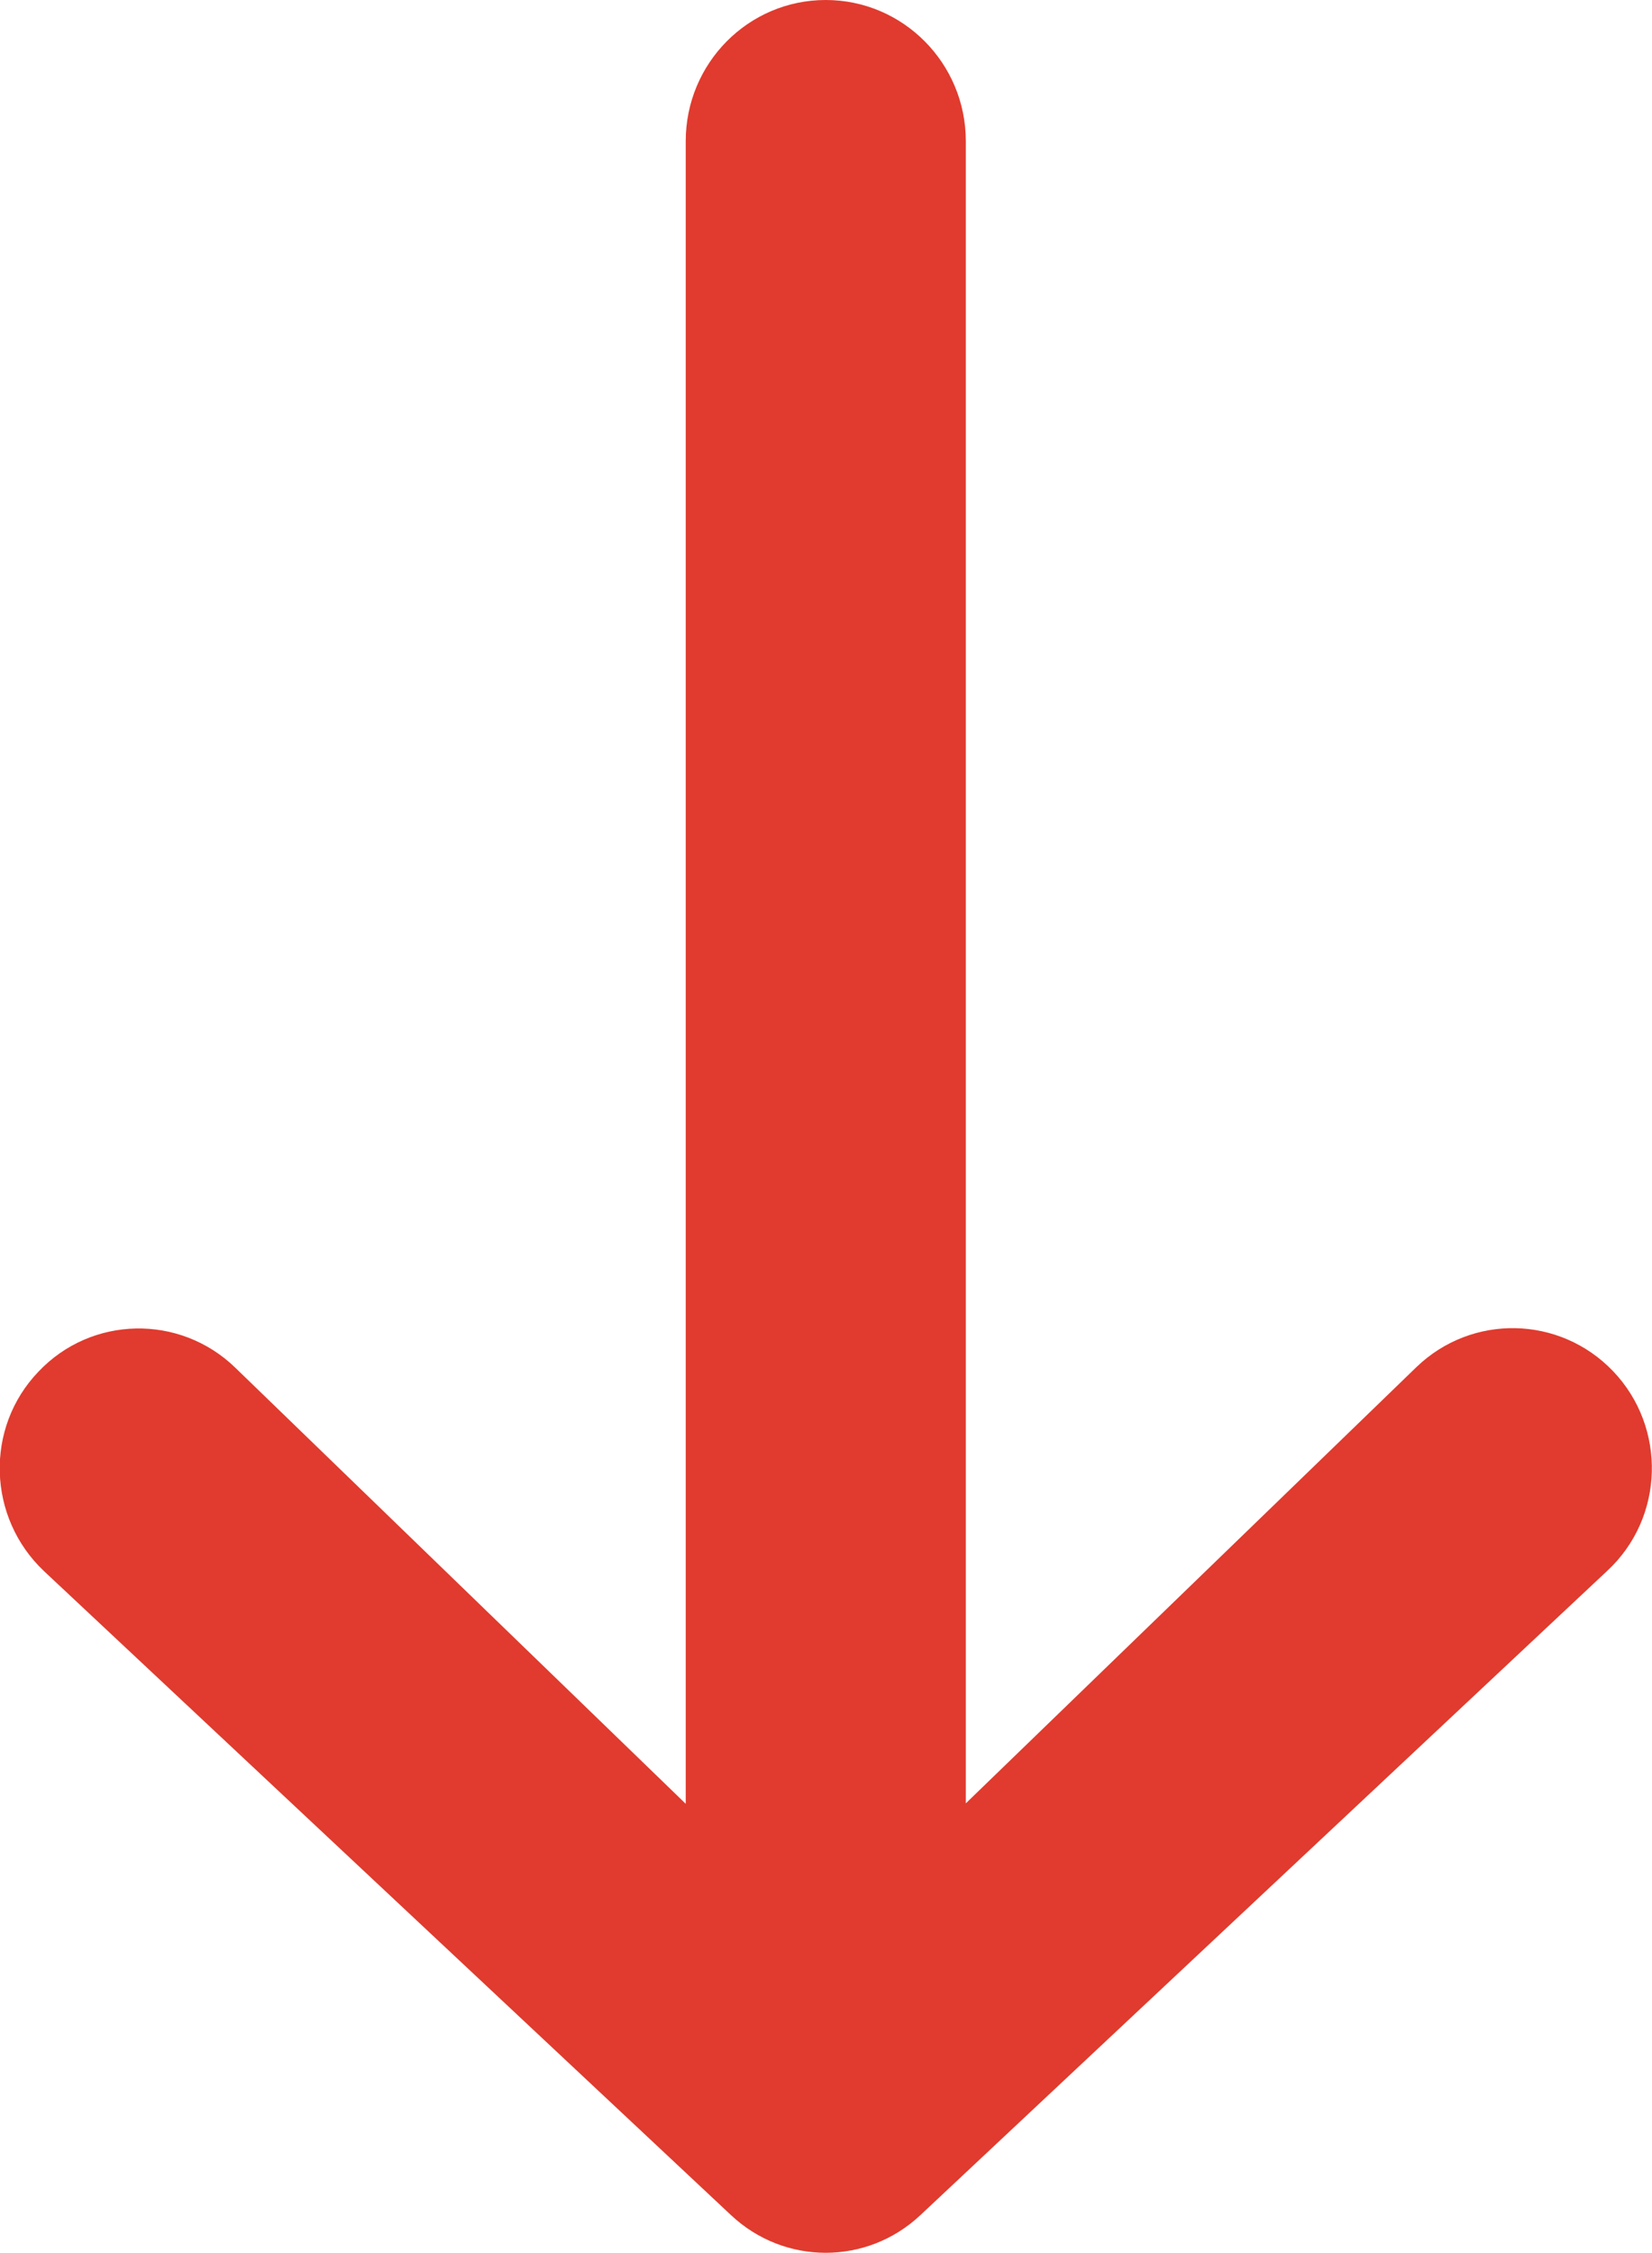 <svg width="11" height="15" viewBox="0 0 11 15" fill="none" xmlns="http://www.w3.org/2000/svg">
<g clip-path="url(#clip0_453_4365)">
<path d="M6.431 12.006L9.431 9.102C9.8 8.746 10.385 8.757 10.741 9.129C11.099 9.504 11.083 10.104 10.703 10.457L6.129 14.747C5.773 15.082 5.223 15.082 4.867 14.747L0.293 10.46C-0.084 10.104 -0.103 9.506 0.256 9.132C0.609 8.759 1.196 8.748 1.565 9.104L4.566 12.009V0.94C4.566 0.421 4.983 0 5.498 0C6.013 0 6.431 0.421 6.431 0.94V12.009V12.006Z" fill="#E03B2E"/>
</g>
<defs>
<clipPath id="clip0_453_4365">
<rect width="11" height="15" fill="white"/>
</clipPath>
</defs>
</svg>
